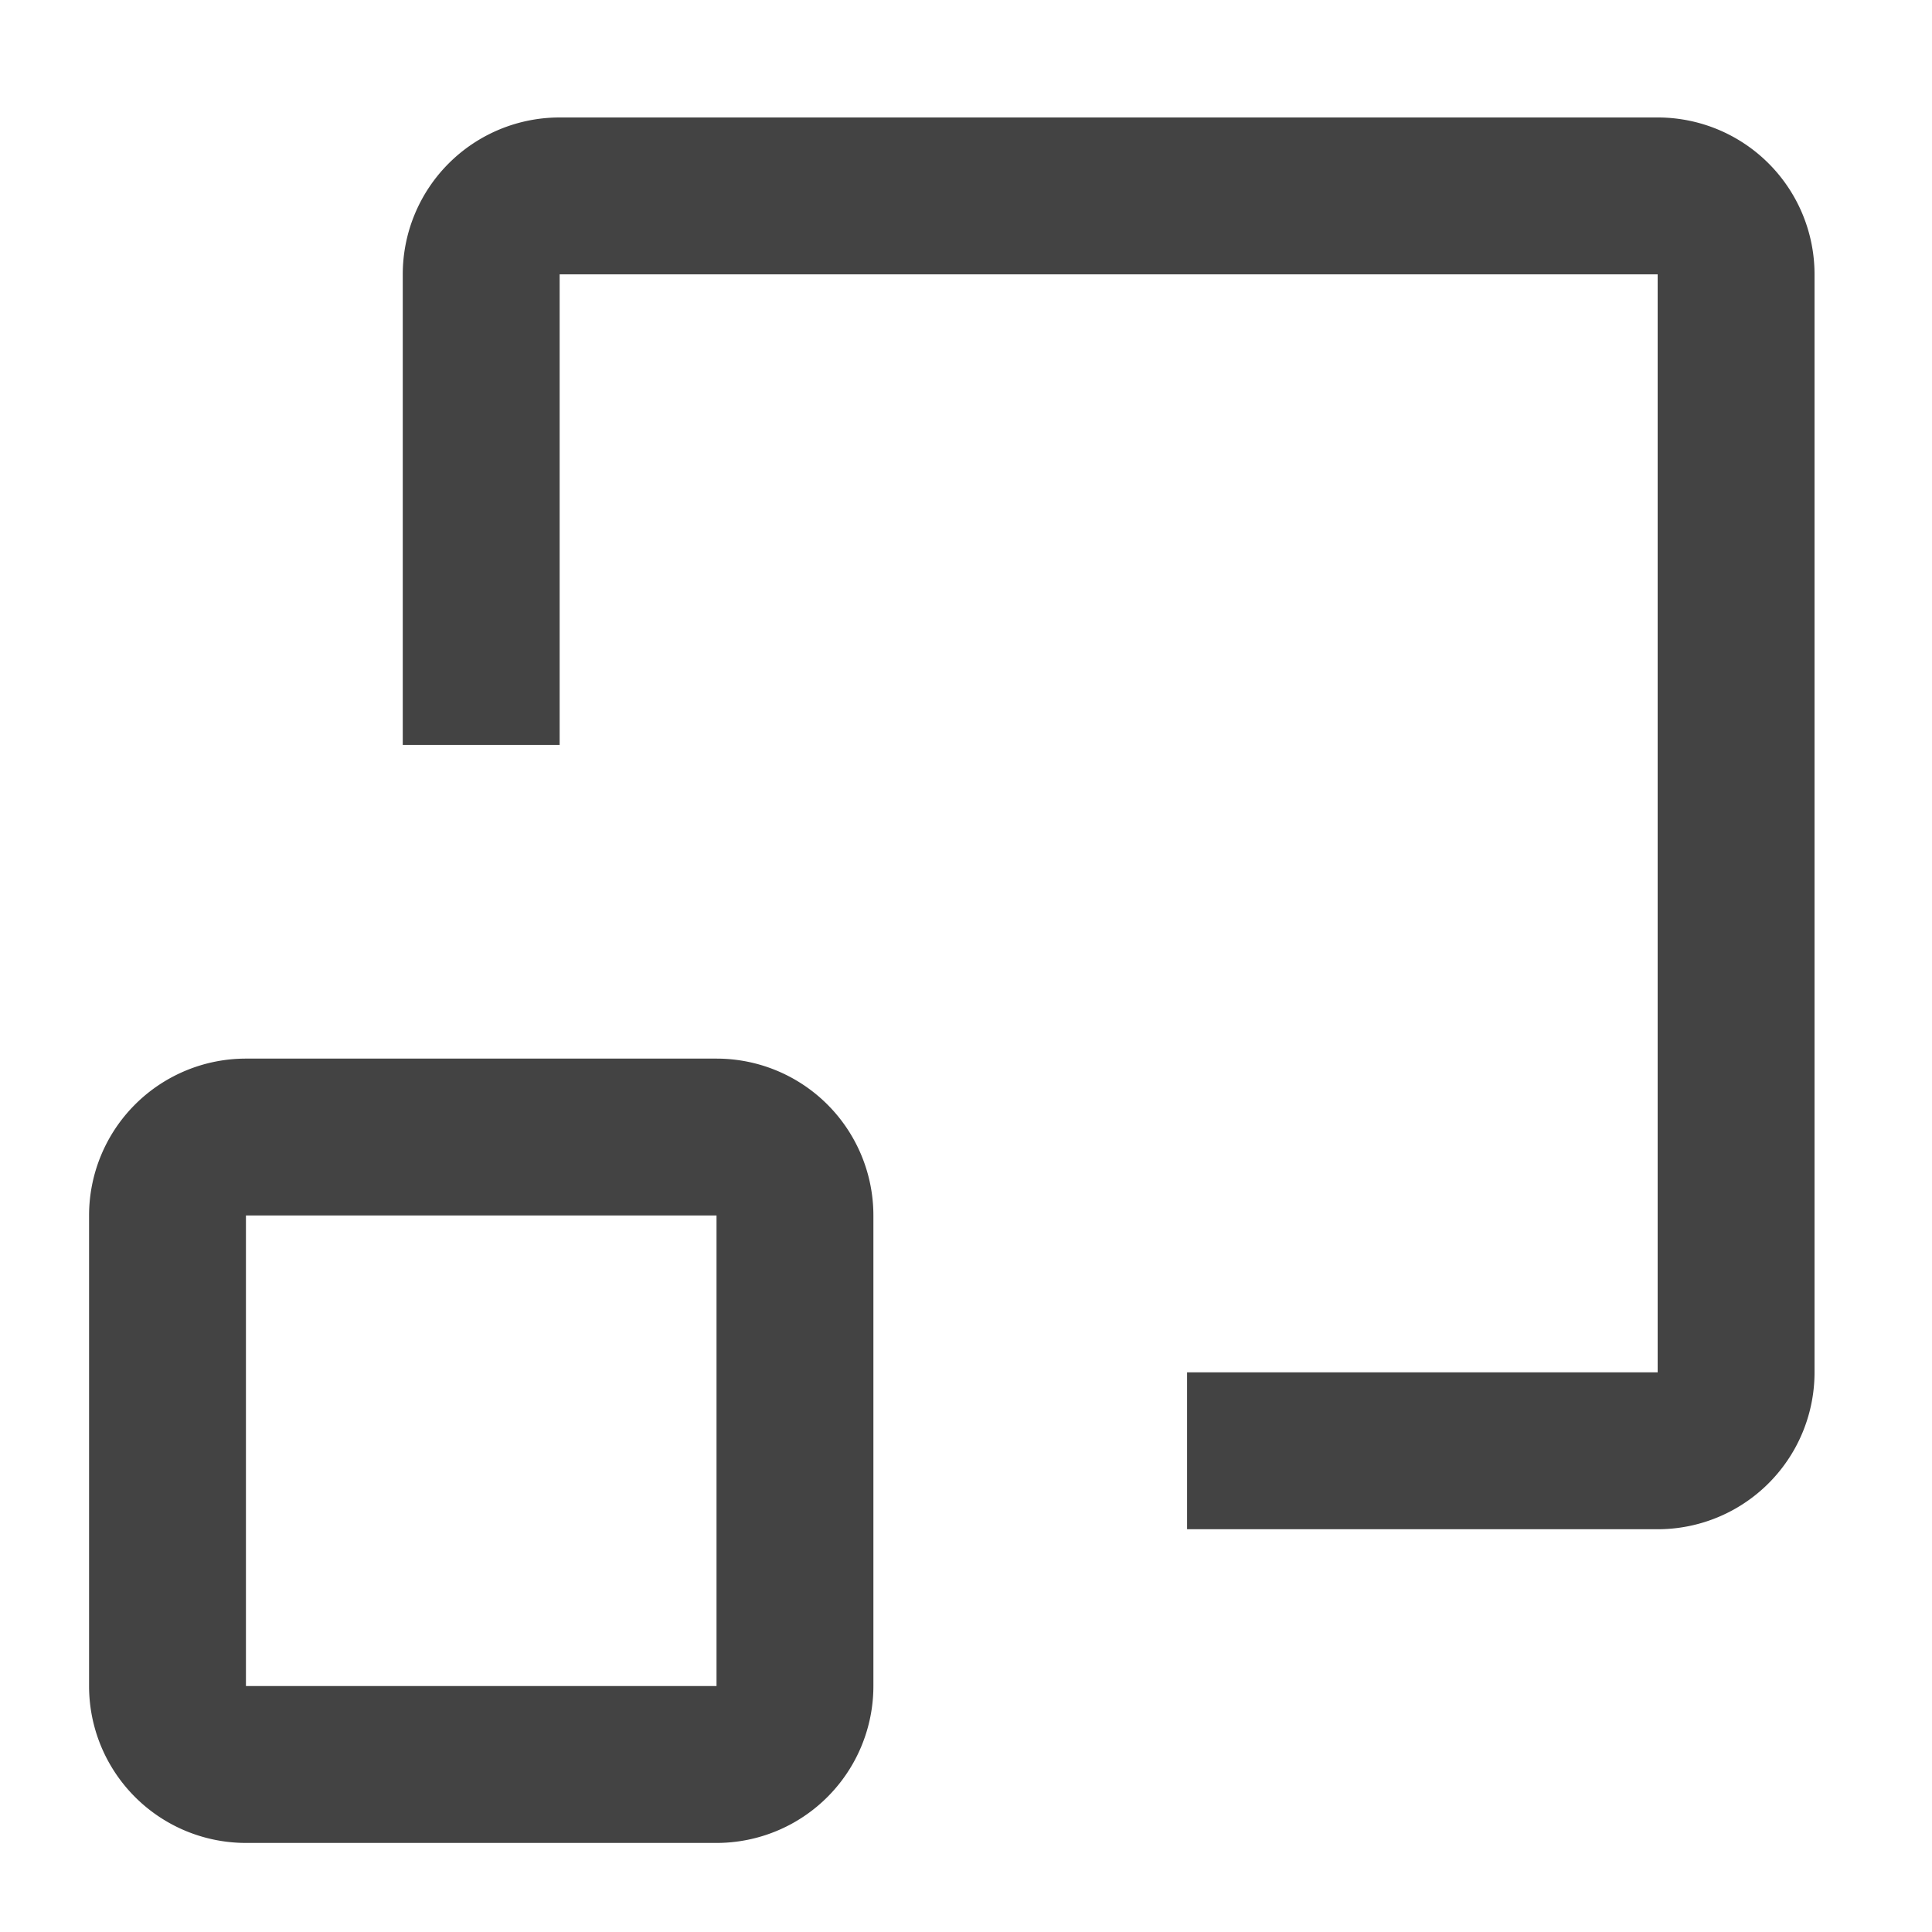 <svg xmlns="http://www.w3.org/2000/svg" width="30" height="30" viewBox="0 0 30 30">
  <g id="Group_27079" data-name="Group 27079" transform="translate(-17312 15840)">
    <rect id="Rectangle_17930" data-name="Rectangle 17930" width="30" height="30" transform="translate(17312 -15840)" fill="none"/>
    <g id="scale" transform="translate(17313.383 -15838.176)">
      <path id="Path_16185" data-name="Path 16185" d="M17.243,25.5H9.936A2.436,2.436,0,0,0,7.5,27.936v7.307a2.436,2.436,0,0,0,2.436,2.436h7.307a2.436,2.436,0,0,0,2.436-2.436V27.936A2.436,2.436,0,0,0,17.243,25.5ZM9.936,35.243V27.936h7.307v7.307Z" transform="translate(-7.5 -10.886)" fill="#434343"/>
      <path id="Path_16186" data-name="Path 16186" d="M25.679,26.986v2.436h7.307a2.436,2.436,0,0,0,2.436-2.436V9.936A2.436,2.436,0,0,0,32.986,7.5H15.936A2.436,2.436,0,0,0,13.5,9.936v7.307h2.436V9.936h17.05v17.05" transform="translate(-8.629 -7.5)" fill="#434343"/>
    </g>
  </g>
</svg>
